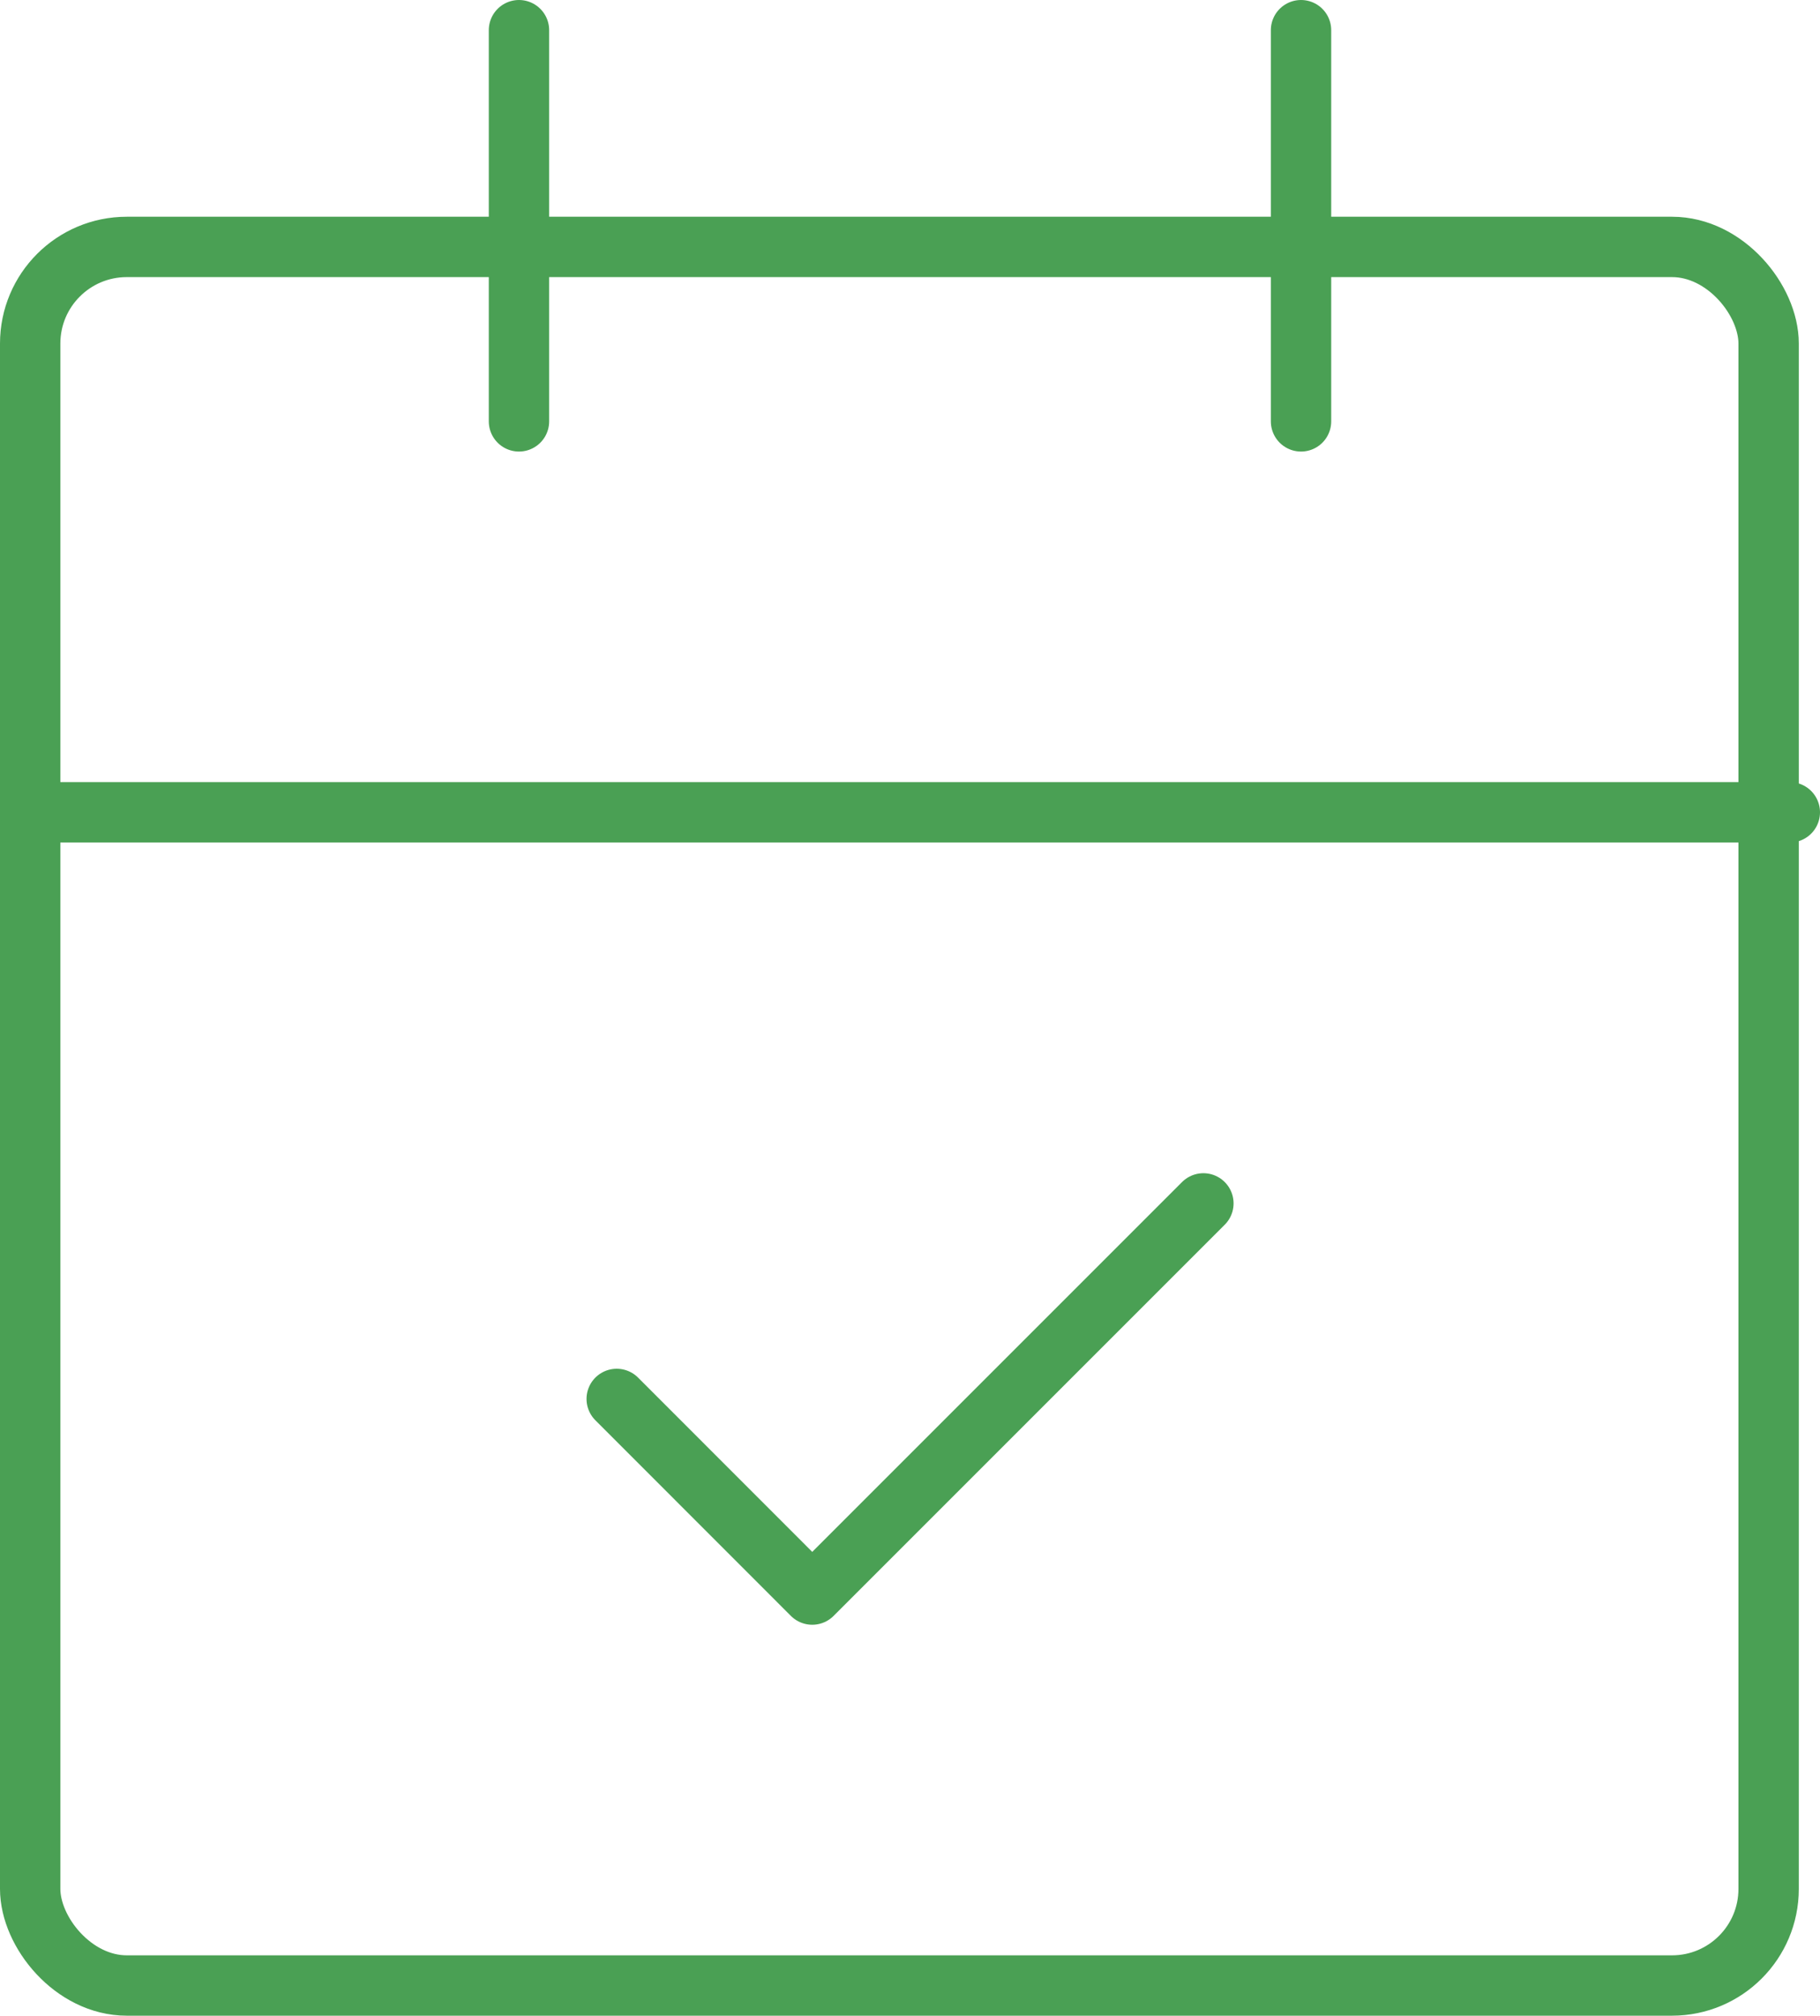 <svg xmlns="http://www.w3.org/2000/svg" width="37.689" height="41.738" viewBox="0 0 37.689 41.738">
  <g id="Group_3417" data-name="Group 3417" transform="translate(-2.375 -1.375)">
    <path id="Path_2614" data-name="Path 2614" d="M8,2v8.1" transform="translate(5.122)" fill="none" stroke="#4aa054" stroke-linecap="round" stroke-linejoin="round" stroke-width="1.25"/>
    <path id="Path_2615" data-name="Path 2615" d="M16,2v8.1" transform="translate(13.317)" fill="none" stroke="#4aa054" stroke-linecap="round" stroke-linejoin="round" stroke-width="1.25"/>
    <rect id="Rectangle_661" data-name="Rectangle 661" width="36" height="36" rx="2" transform="translate(3 6.488)" fill="none" stroke="#4aa054" stroke-linecap="round" stroke-linejoin="round" stroke-width="1.25"/>
    <path id="Path_2616" data-name="Path 2616" d="M3,10H39.439" transform="translate(0 8.195)" fill="none" stroke="#4aa054" stroke-linecap="round" stroke-linejoin="round" stroke-width="1.25"/>
    <path id="Path_2617" data-name="Path 2617" d="M9,18.049,13.049,22.1l8.1-8.1" transform="translate(6.146 12.293)" fill="none" stroke="#4aa054" stroke-linecap="round" stroke-linejoin="round" stroke-width="1.25"/>
  </g>
</svg>

